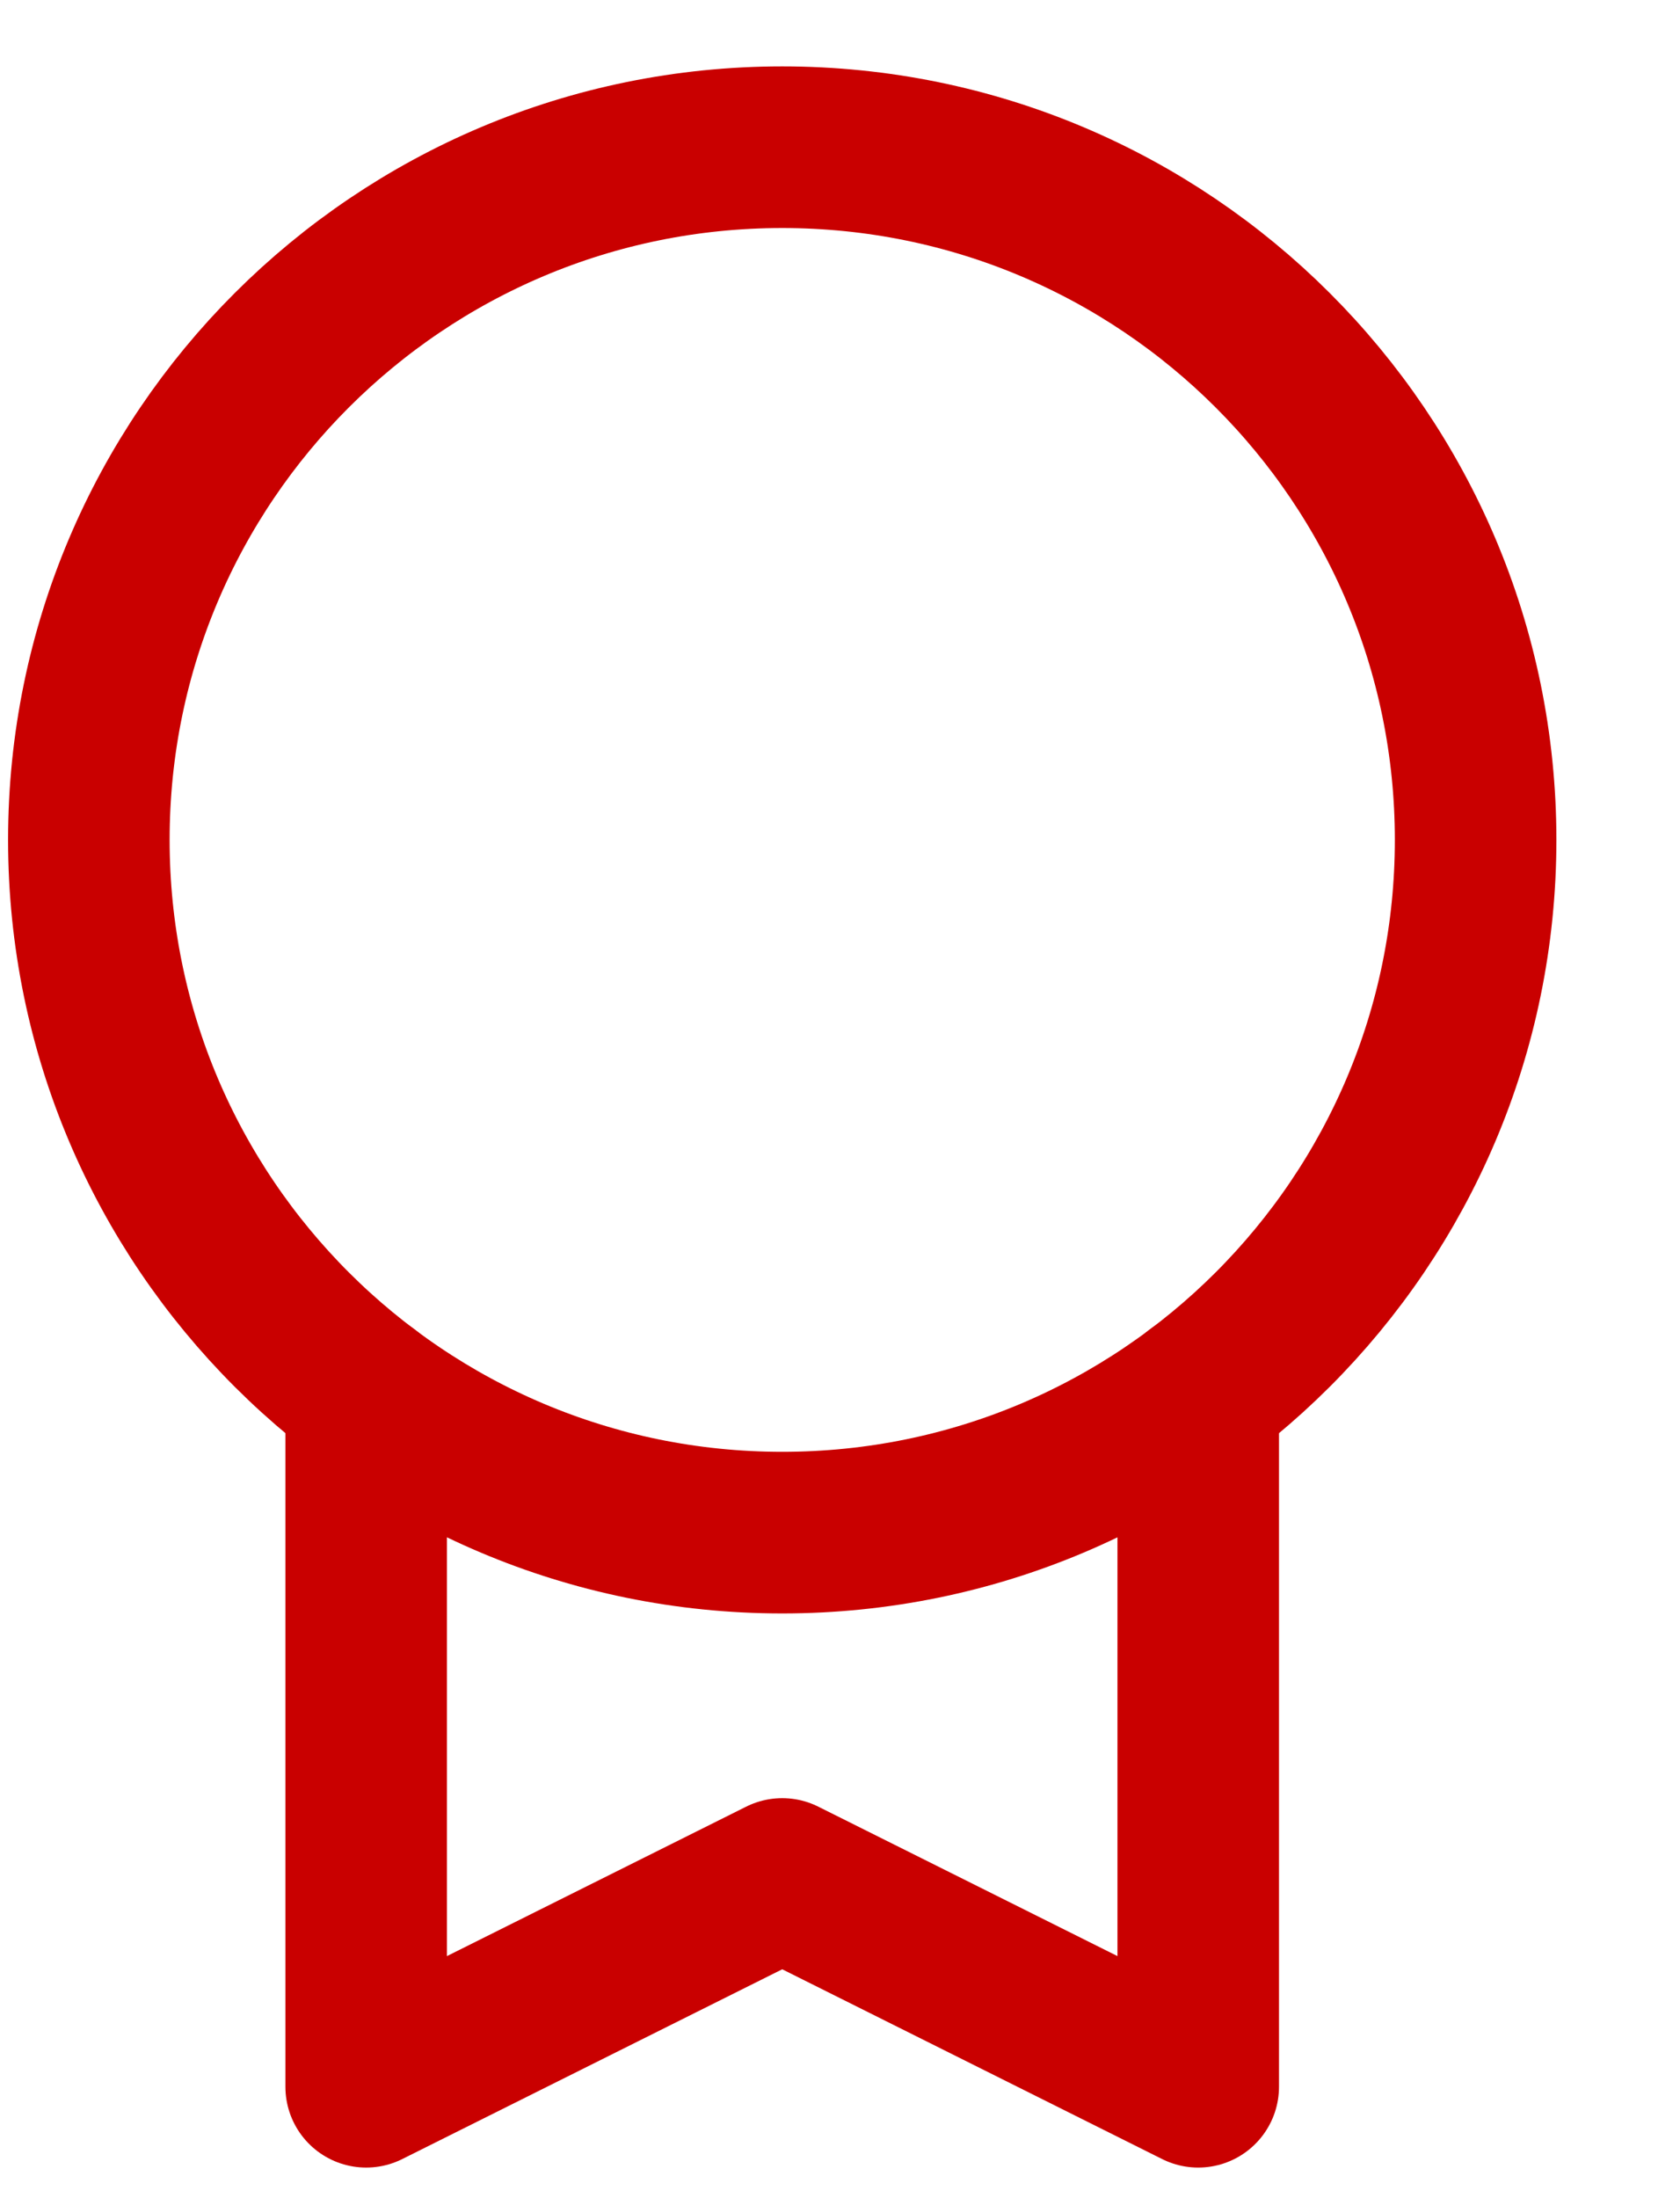 <svg width="26" height="34" viewBox="0 0 26 34" fill="none" xmlns="http://www.w3.org/2000/svg">
<g clip-path="url(#clip0_239_989)">
<g clip-path="url(#clip1_239_989)">
<path d="M12.106 23.706C18.033 23.706 22.837 18.909 22.837 12.991C22.837 7.074 18.033 2.277 12.106 2.277C6.179 2.277 1.375 7.074 1.375 12.991C1.375 18.909 6.179 23.706 12.106 23.706Z" stroke="#C90000" stroke-width="2.5" stroke-linecap="round" stroke-linejoin="round"/>
<path d="M18.544 21.563V32.277L12.106 29.063L5.667 32.277V21.563" stroke="#C90000" stroke-width="2.5" stroke-linecap="round" stroke-linejoin="round"/>
</g>
</g>
<defs>
<clipPath id="clip0_239_989">
<rect width="25" height="33.75" fill="white" transform="translate(0.125)"/>
</clipPath>
<clipPath id="clip1_239_989">
<rect width="25" height="33.75" fill="white" transform="translate(0.125)"/>
</clipPath>
</defs>
</svg>
